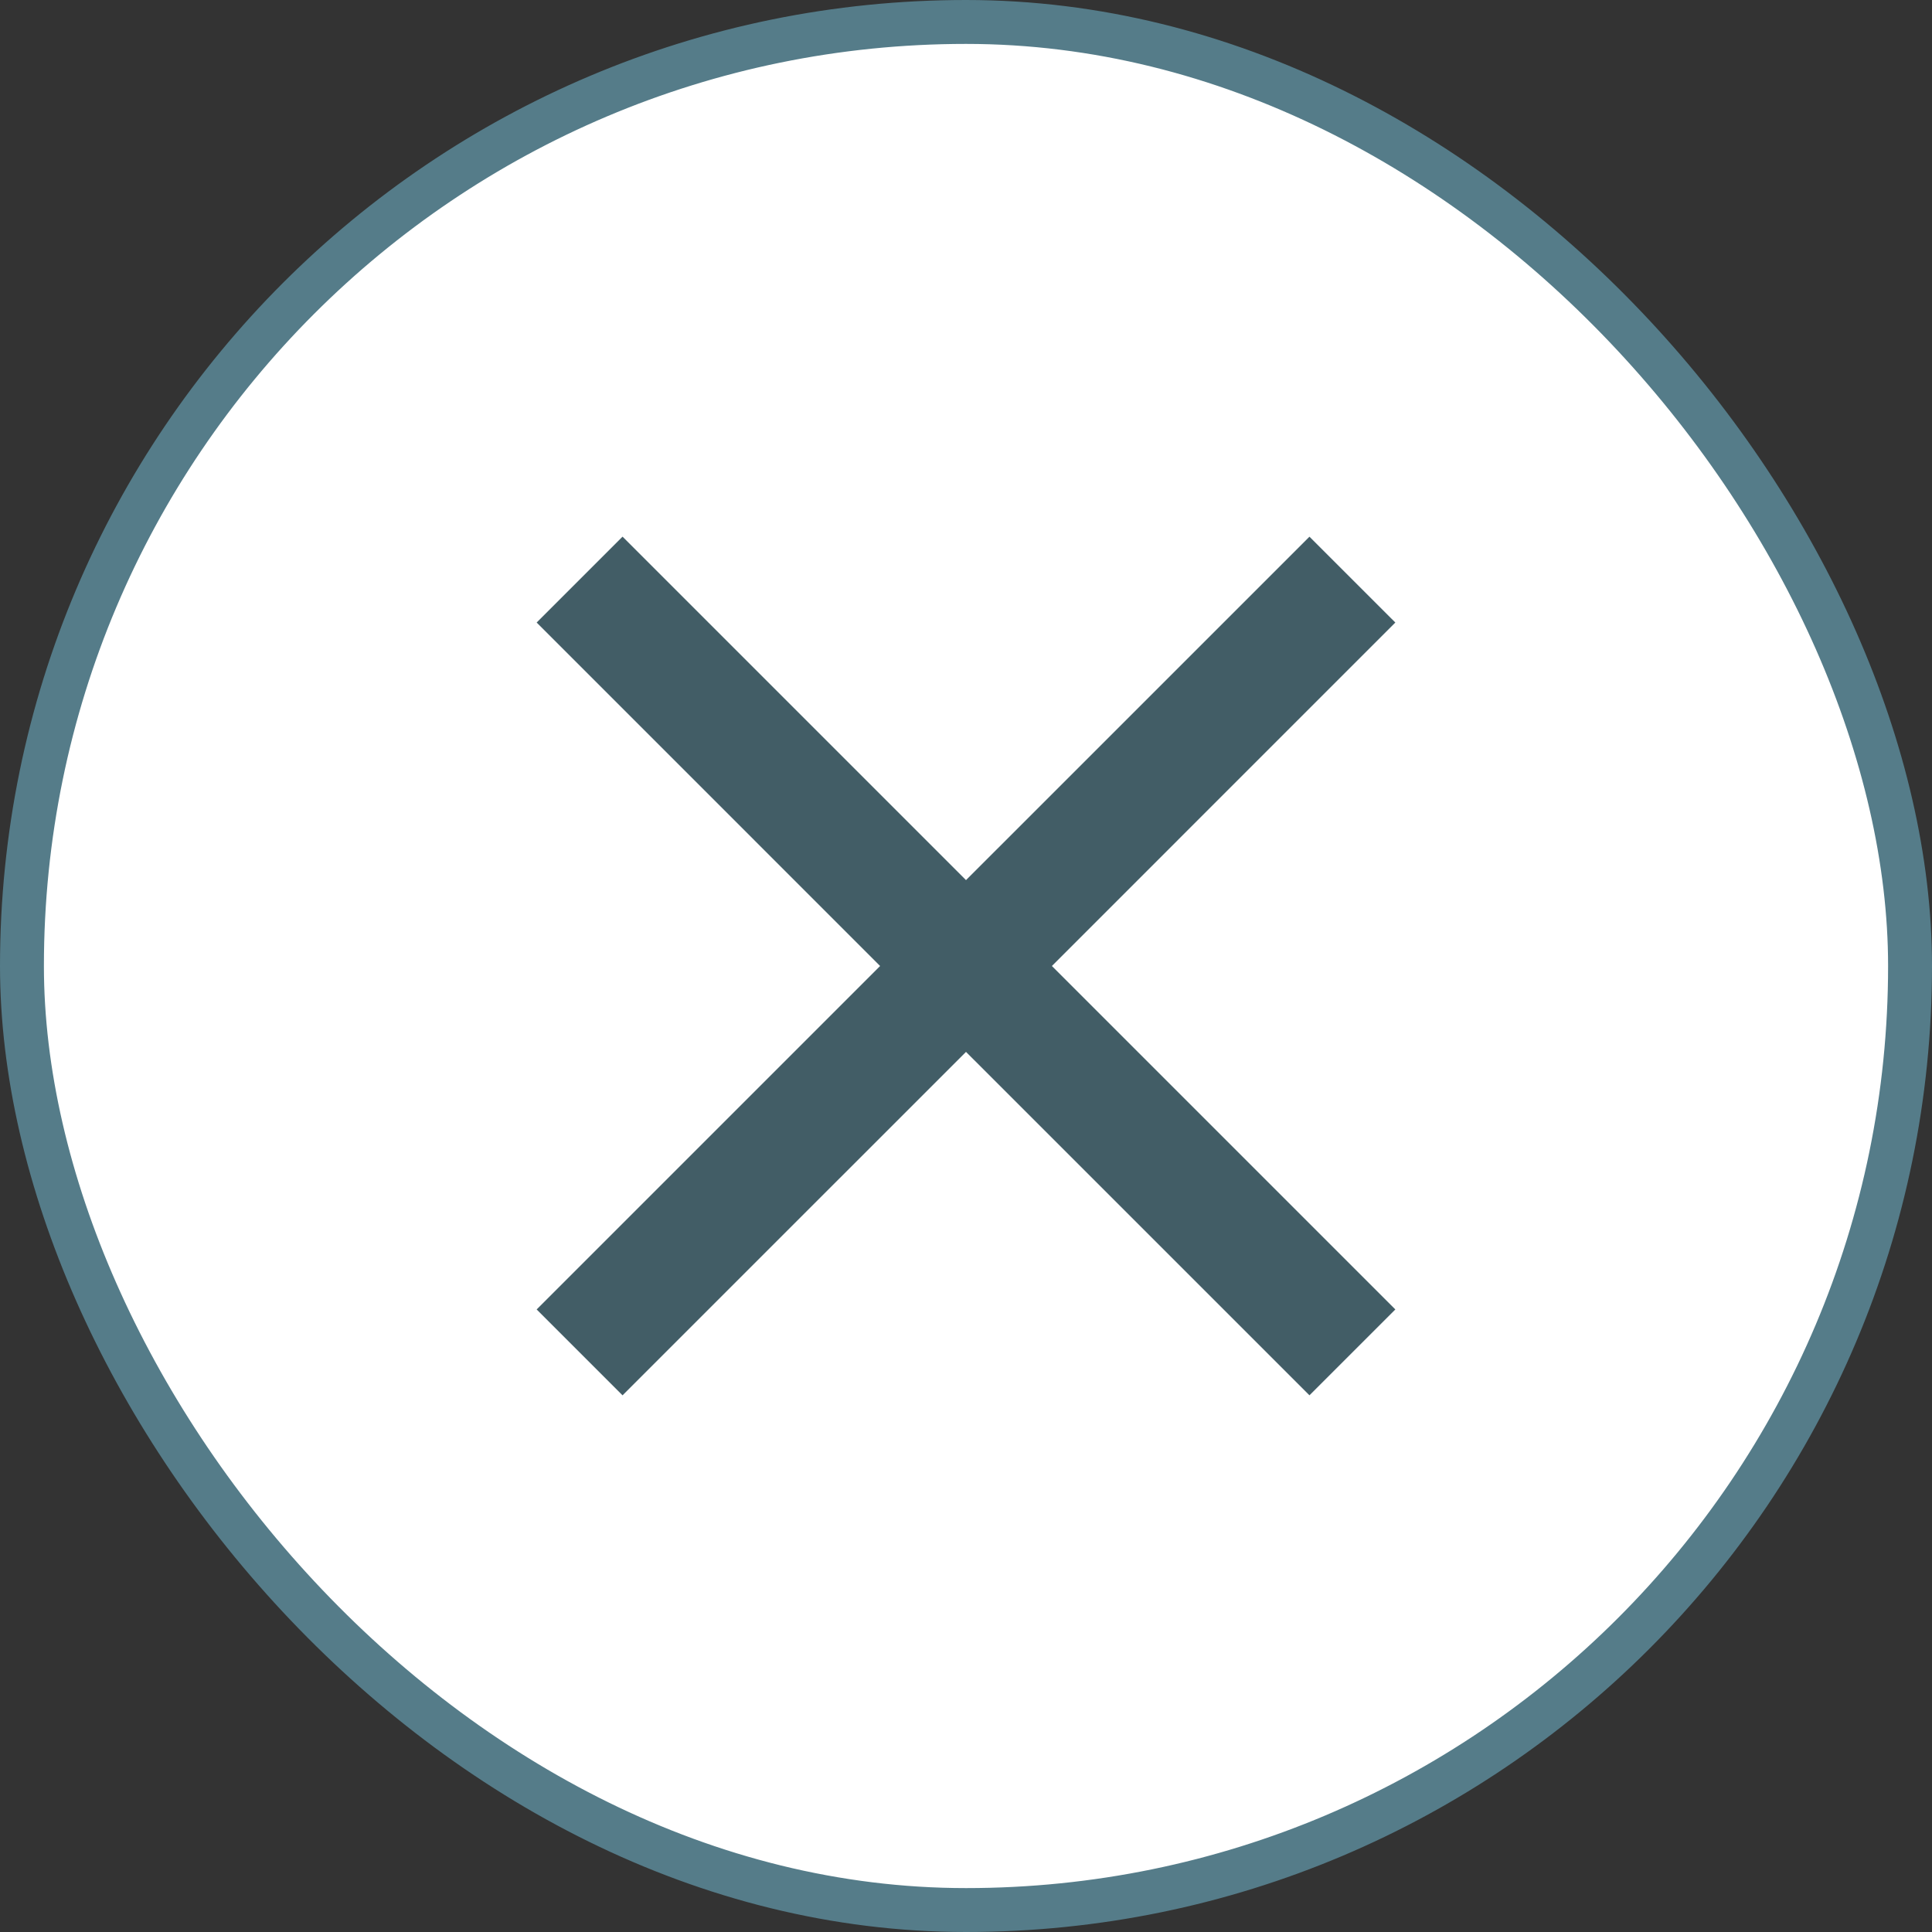<svg width="44" height="44" viewBox="0 0 44 44" fill="none" xmlns="http://www.w3.org/2000/svg">
<rect x="0" y="0" width="44" height="44" fill="#333333" stroke="none"/>
<rect x="0.5" y="0.5" width="43" height="43" rx="21.5" fill="white"/>
<rect x="0.5" y="0.5" width="43" height="43" rx="21.5" stroke="#557C89"/>
<path fill-rule="evenodd" clip-rule="evenodd" d="M22 23.956L29.822 31.777L31.778 29.822L23.956 22L31.778 14.178L29.822 12.223L22 20.044L14.178 12.222L12.222 14.178L20.044 22L12.222 29.822L14.178 31.778L22 23.956Z" fill="#425D66"/>
</svg>

